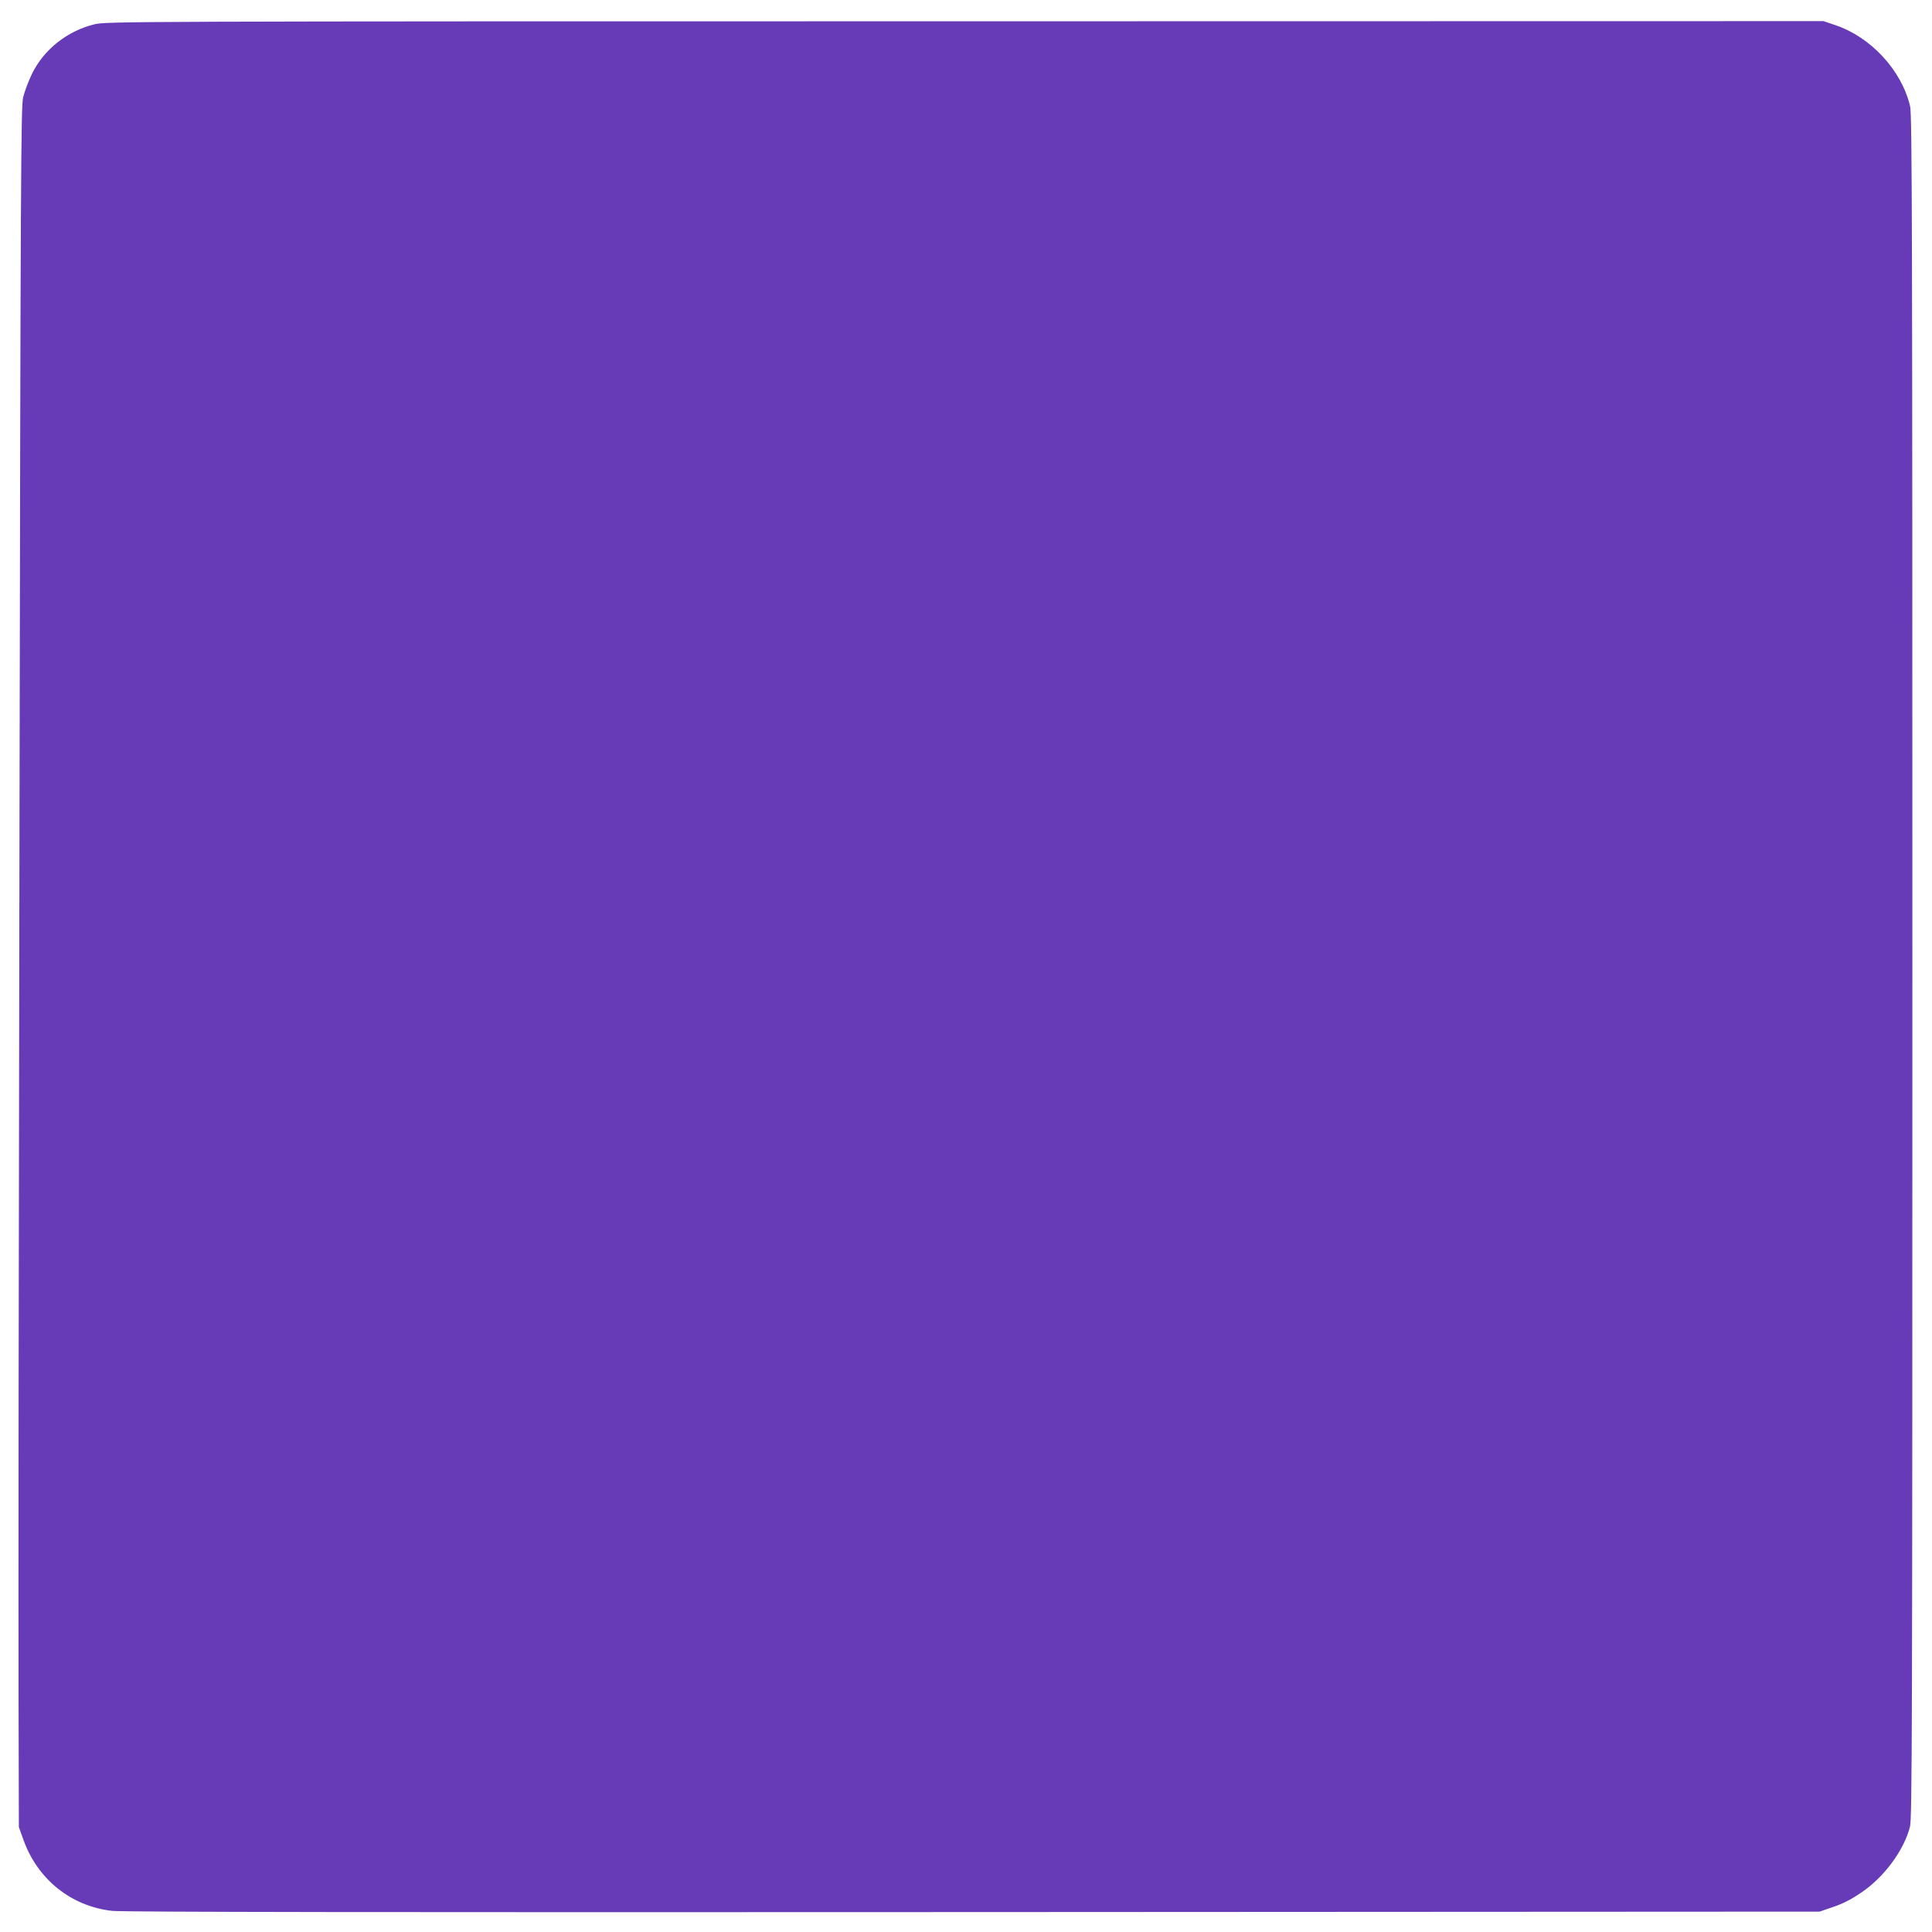 <?xml version="1.0" standalone="no"?>
<!DOCTYPE svg PUBLIC "-//W3C//DTD SVG 20010904//EN"
 "http://www.w3.org/TR/2001/REC-SVG-20010904/DTD/svg10.dtd">
<svg version="1.0" xmlns="http://www.w3.org/2000/svg"
 width="1280pt" height="1280pt" viewBox="0 0 1280 1280"
 preserveAspectRatio="xMidYMid meet">
<g transform="translate(0,1280) scale(0.1,-0.1)"
fill="#673ab7" stroke="none">
<path d="M626 12639 c-181 -44 -337 -168 -415 -330 -23 -48 -49 -117 -58 -155
-14 -63 -17 -503 -24 -4904 -5 -2659 -8 -5222 -6 -5695 l2 -860 31 -86 c93
-260 316 -439 587 -469 63 -8 1831 -10 5702 -8 l5610 3 70 24 c85 28 132 52
209 104 149 101 280 278 320 434 14 55 16 602 16 5699 0 4885 -2 5647 -15
5700 -56 238 -260 459 -497 538 l-77 26 -5688 -1 c-5585 0 -5689 -1 -5767 -20z"/>
</g>
</svg>
